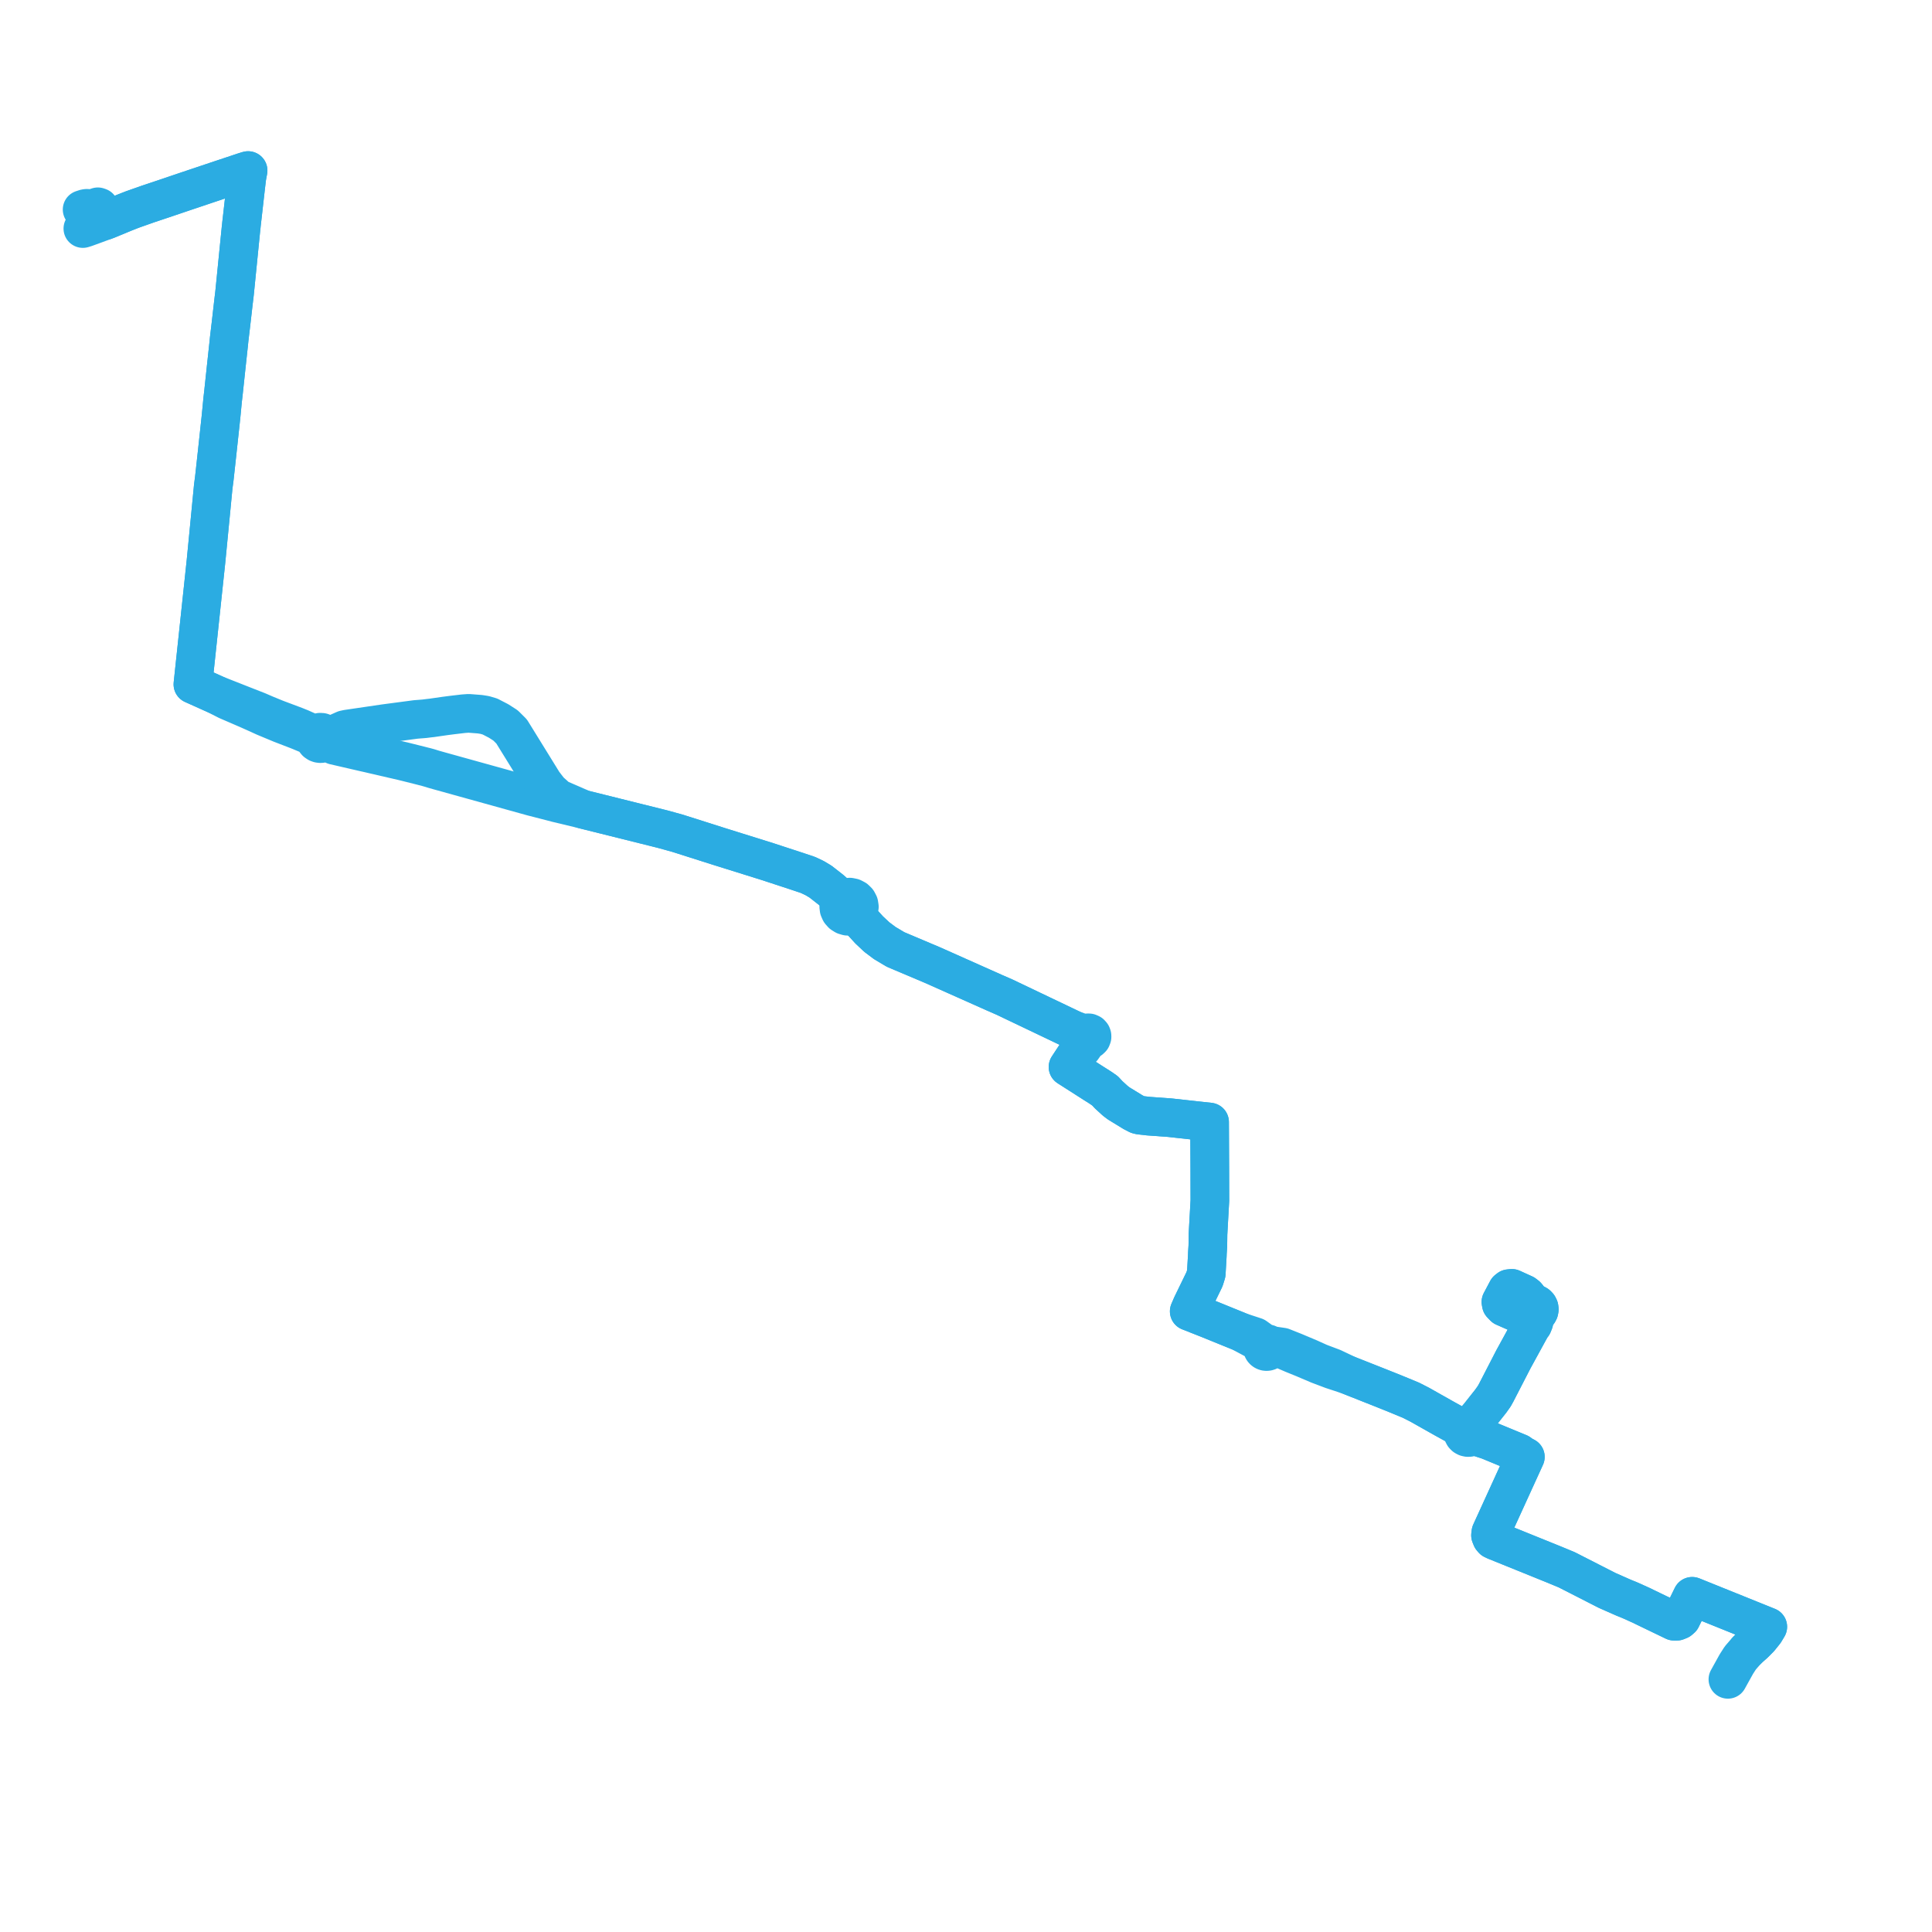     
<svg width="470.612" height="470.612" version="1.1"
     xmlns="http://www.w3.org/2000/svg">

  <title>Plan de ligne</title>
  <desc>Du 2023-09-29 au 9999-01-01</desc>

<path d='M 20 51.043 L 20.784 50.789 L 21.14 50.742 L 21.972 50.803 L 22.406 50.808 L 22.765 50.73 L 23.251 50.567 L 23.837 50.371 L 24.178 50.487 L 24.433 50.838 L 24.935 51.937 L 25.066 52.28 L 25.142 52.485 L 25.272 52.829 L 25.423 53.252 L 25.589 53.728 L 26.231 53.484 L 26.581 53.339 L 27.047 53.146 L 30.125 51.87 L 31.303 51.404 L 32.285 51.022 L 35.927 49.734 L 36.909 49.406 L 39.765 48.45 L 44.653 46.796 L 50.462 44.844 L 51.404 44.528 L 54.024 43.651 L 56.482 42.834 L 59.01 41.991 L 59.426 41.852 L 60.433 41.543 L 60.181 42.903 L 60.101 43.398 L 59.823 45.775 L 59.649 47.311 L 59.046 52.635 L 58.814 54.663 L 58.779 55.057 L 58.718 55.551 L 58.66 56.125 L 58.363 59.102 L 57.88 63.939 L 57.193 70.808 L 57.135 71.39 L 57.071 71.932 L 56.898 73.385 L 56.833 73.937 L 56.791 74.3 L 56.415 77.591 L 56.325 78.37 L 56.236 79.148 L 56.04 80.792 L 55.826 82.592 L 55.717 83.695 L 55.672 84.109 L 55.315 87.403 L 55.111 89.285 L 54.987 90.444 L 54.758 92.601 L 54.579 94.283 L 54.426 95.717 L 54.231 97.416 L 53.837 101.501 L 53.463 104.974 L 52.88 110.376 L 52.645 112.516 L 52.545 113.431 L 52.31 115.571 L 52.19 116.662 L 52.077 117.51 L 51.946 118.505 L 51.468 123.443 L 51.42 123.941 L 51.091 127.335 L 50.397 134.477 L 50.16 136.902 L 49.937 138.995 L 49.563 142.513 L 48.344 153.964 L 47.791 159.163 L 47.534 161.571 L 47.338 163.41 L 47.093 165.719 L 47.064 165.99 L 46.989 166.695 L 47.49 166.92 L 47.765 167.044 L 48.378 167.319 L 51.374 168.665 L 51.898 168.9 L 52.473 169.159 L 55.368 170.632 L 58.544 172.005 L 60.438 172.824 L 63.02 173.978 L 63.212 174.067 L 64.41 174.618 L 68.435 176.294 L 72.622 177.906 L 74.611 178.73 L 76.042 179.323 L 76.606 179.539 L 76.612 179.991 L 76.774 180.417 L 77.041 180.745 L 77.399 180.985 L 77.704 181.094 L 78.028 181.138 L 78.354 181.115 L 78.666 181.026 L 79.027 180.822 L 79.311 180.532 L 80.065 180.908 L 80.656 181.216 L 81.412 181.557 L 87.713 183.012 L 98.228 185.44 L 102.354 186.471 L 103.261 186.704 L 103.744 186.819 L 104.775 187.116 L 105.646 187.386 L 105.937 187.469 L 107.155 187.812 L 114.834 189.945 L 129.601 194.048 L 135.778 195.641 L 142.019 197.137 L 146.282 198.199 L 161.36 201.957 L 164.965 202.951 L 174.491 205.977 L 175.233 206.212 L 176.117 206.488 L 176.268 206.535 L 178.121 207.114 L 180.936 207.994 L 187.027 209.898 L 192.11 211.564 L 192.587 211.714 L 196.818 213.126 L 198.454 213.902 L 199.889 214.764 L 202.419 216.743 L 204.361 218.472 L 204.673 219.649 L 204.407 220.214 L 204.309 220.825 L 204.384 221.438 L 204.668 222.077 L 205.139 222.61 L 205.756 222.992 L 206.421 223.183 L 207.118 223.196 L 207.792 223.029 L 208.694 223.655 L 209.832 224.444 L 211.714 226.505 L 213.573 228.253 L 213.939 228.528 L 215.55 229.736 L 218.161 231.287 L 221.315 232.62 L 227.191 235.105 L 242.101 241.753 L 244.713 242.895 L 247.753 244.346 L 258.862 249.648 L 261.201 250.765 L 263.213 252.091 L 263.766 252.433 L 264.123 252.669 L 264.274 252.98 L 263.84 253.928 L 263.061 255.291 L 262.703 256.033 L 262.321 256.617 L 261.971 257.151 L 261.264 258.213 L 261.053 258.535 L 260.155 259.901 L 260.543 260.149 L 262.161 261.183 L 266.556 263.993 L 267.266 264.438 L 268.178 265.022 L 269.188 265.727 L 270.04 266.655 L 270.781 267.331 L 271.631 268.111 L 272.514 268.786 L 276.008 270.924 L 277.158 271.518 L 277.733 271.654 L 279.786 271.88 L 284.893 272.247 L 287.975 272.587 L 288.492 272.643 L 294.641 273.318 L 294.693 284.576 L 294.702 288.748 L 294.709 291.664 L 294.711 292.459 L 294.52 295.857 L 294.42 297.641 L 294.255 300.597 L 294.234 302.377 L 294.213 303.544 L 294.11 305.167 L 294.08 305.958 L 293.96 308.013 L 293.88 309.399 L 293.832 310.219 L 293.404 311.599 L 290.514 317.537 L 290.428 317.714 L 290.356 317.864 L 290.097 318.46 L 289.678 319.426 L 291.355 320.075 L 291.653 320.205 L 291.888 320.297 L 294.322 321.256 L 297.182 322.418 L 300.489 323.761 L 302.124 324.425 L 306.234 326.629 L 306.877 327.235 L 307.016 327.377 L 307.555 327.927 L 307.505 328.102 L 307.493 328.283 L 307.515 328.462 L 307.574 328.634 L 307.665 328.793 L 307.791 328.938 L 307.945 329.057 L 308.12 329.146 L 308.31 329.203 L 308.508 329.224 L 308.743 329.202 L 308.967 329.131 L 309.167 329.015 L 309.334 328.859 L 309.433 328.719 L 309.476 328.632 L 310.085 328.499 L 310.428 328.424 L 311.635 328.526 L 312.611 328.801 L 314.272 329.516 L 314.773 329.732 L 314.966 329.815 L 315.639 330.089 L 316.198 330.316 L 317.523 330.854 L 319.002 331.483 L 321.172 332.407 L 324.432 333.639 L 328.383 334.936 L 329.478 335.369 L 336.198 338.027 L 338.132 338.8 L 339.787 339.463 L 343.697 341.078 L 345.834 342.167 L 351.906 345.594 L 354.315 346.919 L 355.614 347.633 L 356.552 348.204 L 356.378 348.546 L 356.321 348.921 L 356.385 349.295 L 356.566 349.633 L 356.829 349.894 L 357.16 350.074 L 357.532 350.16 L 357.914 350.145 L 358.277 350.03 L 358.59 349.823 L 358.828 349.543 L 358.977 349.191 L 359.007 348.814 L 358.916 348.445 L 358.711 348.118 L 358.413 347.864 L 358.046 347.704 L 358.688 346.803 L 358.869 346.585 L 360.437 344.705 L 361.906 342.845 L 362.812 341.699 L 363.14 341.284 L 363.992 340.082 L 364.476 339.203 L 368.644 331.115 L 371.008 326.796 L 371.761 325.419 L 372.928 323.287 L 373.352 322.723 L 373.637 322.013 L 373.817 321.124 L 374.004 320.634 L 374.37 320.027 L 374.681 319.723 L 374.883 319.346 L 374.958 318.93 L 374.933 318.756 L 374.898 318.512 L 374.708 318.129 L 374.407 317.816 L 374.256 317.732 L 374.02 317.599 L 373.581 317.499 L 373.131 317.524 L 372.92 317.59 L 372.504 316.84 L 372.27 316.326 L 372.158 316.001 L 371.862 315.647 L 371.299 315.208 L 369.656 314.46 L 368.265 313.828 L 367.566 313.902 L 367.15 314.227 L 366.059 316.282 L 365.608 317.131 L 365.703 317.666 L 366.373 318.365 L 367.773 318.981 L 369.482 319.734 L 370.222 319.752 L 371.097 319.535 L 372.071 319.501 L 372.319 319.853 L 372.667 320.122 L 372.838 320.187 L 373.042 320.522 L 373.192 320.844 L 373.244 321.449 L 373.137 322.192 L 372.928 323.287 L 371.761 325.419 L 370.801 327.174 L 368.644 331.115 L 364.476 339.203 L 363.992 340.082 L 363.14 341.284 L 361.906 342.845 L 360.437 344.705 L 359.211 346.175 L 358.869 346.585 L 358.688 346.803 L 358.046 347.704 L 357.712 347.653 L 357.375 347.682 L 357.056 347.789 L 356.776 347.967 L 356.552 348.204 L 356.378 348.546 L 356.321 348.921 L 356.385 349.295 L 356.566 349.633 L 356.829 349.894 L 357.16 350.074 L 357.532 350.16 L 357.914 350.145 L 358.277 350.03 L 358.59 349.823 L 358.828 349.543 L 359.774 349.944 L 362.569 350.852 L 367.178 352.756 L 370.05 353.943 L 370.736 354.444 L 371.559 354.88 L 370.058 358.168 L 368.155 362.337 L 363.162 373.277 L 363.073 373.977 L 363.35 374.67 L 363.672 375.041 L 364.223 375.305 L 368.379 376.987 L 372.177 378.524 L 378.56 381.106 L 381.647 382.386 L 384.634 383.911 L 388.42 385.844 L 391.463 387.398 L 395.54 389.198 L 397.543 390.029 L 400.015 391.151 L 400.637 391.463 L 407.785 394.909 L 408.457 394.907 L 409.103 394.644 L 409.549 394.254 L 412.195 388.841 L 430.612 396.264 L 429.863 397.515 L 428.618 399.065 L 427.37 400.322 L 426.087 401.467 L 425.341 402.21 L 423.917 403.858 L 422.959 405.35 L 421.469 408.036 L 420.896 409.069' fill='transparent' stroke='#2bace2' stroke-linecap='round' stroke-linejoin='round' stroke-width='9.412'/><path d='M 425.63 401.922 L 426.087 401.467 L 427.37 400.322 L 428.618 399.065 L 429.863 397.515 L 430.612 396.264 L 423.687 393.473 L 412.195 388.841 L 409.549 394.254 L 409.103 394.644 L 408.457 394.907 L 407.785 394.909 L 400.637 391.463 L 400.015 391.151 L 396.746 389.667 L 395.54 389.198 L 391.463 387.398 L 384.634 383.911 L 381.647 382.386 L 378.56 381.106 L 364.223 375.305 L 363.672 375.041 L 363.35 374.67 L 363.073 373.977 L 363.162 373.277 L 371.559 354.88 L 370.736 354.444 L 370.05 353.943 L 362.569 350.852 L 359.774 349.944 L 358.828 349.543 L 358.977 349.191 L 359.007 348.814 L 358.916 348.445 L 358.711 348.118 L 358.413 347.864 L 358.046 347.704 L 358.688 346.803 L 358.869 346.585 L 359.795 345.475 L 360.437 344.705 L 361.906 342.845 L 363.14 341.284 L 363.992 340.082 L 364.476 339.203 L 368.644 331.115 L 371.556 325.794 L 371.761 325.419 L 372.928 323.287 L 373.352 322.723 L 373.637 322.013 L 373.817 321.124 L 374.004 320.634 L 374.37 320.027 L 374.681 319.723 L 374.883 319.346 L 374.958 318.93 L 374.933 318.756 L 374.898 318.512 L 374.708 318.129 L 374.407 317.816 L 374.256 317.732 L 374.02 317.599 L 373.581 317.499 L 373.131 317.524 L 372.92 317.59 L 372.504 316.84 L 372.27 316.326 L 372.158 316.001 L 371.862 315.647 L 371.299 315.208 L 370.138 314.68 L 368.265 313.828 L 367.566 313.902 L 367.15 314.227 L 365.99 316.412 L 365.608 317.131 L 365.703 317.666 L 366.373 318.365 L 369.044 319.542 L 369.482 319.734 L 370.222 319.752 L 371.097 319.535 L 372.071 319.501 L 372.319 319.853 L 372.667 320.122 L 372.838 320.187 L 373.042 320.522 L 373.192 320.844 L 373.244 321.449 L 373.137 322.192 L 372.928 323.287 L 372.186 324.642 L 371.761 325.419 L 368.644 331.115 L 364.476 339.203 L 363.992 340.082 L 363.14 341.284 L 361.906 342.845 L 360.437 344.705 L 359.222 346.162 L 358.869 346.585 L 358.688 346.803 L 358.046 347.704 L 357.712 347.653 L 357.375 347.682 L 357.056 347.789 L 356.776 347.967 L 356.552 348.204 L 355.614 347.633 L 351.906 345.594 L 345.834 342.167 L 343.697 341.078 L 339.787 339.463 L 336.198 338.027 L 333.258 336.864 L 329.478 335.369 L 328.383 334.936 L 324.676 333.177 L 321.735 332.068 L 321.341 331.913 L 318.9 330.813 L 316.392 329.758 L 315.843 329.526 L 315.214 329.261 L 314.975 329.166 L 314.478 328.969 L 312.394 328.14 L 311.748 328.044 L 310.452 327.853 L 310.182 327.815 L 309.372 327.705 L 309.233 327.555 L 309.065 327.435 L 308.874 327.349 L 308.669 327.302 L 308.457 327.294 L 308.249 327.327 L 308.051 327.4 L 307.547 326.934 L 307.353 326.754 L 305.776 325.623 L 302.124 324.425 L 300.489 323.761 L 294.322 321.256 L 291.888 320.297 L 291.653 320.205 L 291.355 320.075 L 289.678 319.426 L 290.356 317.864 L 290.428 317.714 L 290.514 317.537 L 291.204 316.119 L 293.404 311.599 L 293.832 310.219 L 293.96 308.013 L 294.08 305.958 L 294.11 305.167 L 294.213 303.544 L 294.234 302.377 L 294.255 300.597 L 294.42 297.641 L 294.52 295.857 L 294.711 292.459 L 294.709 291.664 L 294.705 290.048 L 294.693 284.576 L 294.657 276.719 L 294.641 273.318 L 287.975 272.587 L 284.893 272.247 L 279.786 271.88 L 277.733 271.654 L 277.158 271.518 L 276.008 270.924 L 272.514 268.786 L 271.631 268.111 L 270.781 267.331 L 270.04 266.655 L 269.188 265.727 L 268.178 265.022 L 267.266 264.438 L 266.556 263.993 L 262.161 261.183 L 260.543 260.149 L 260.155 259.901 L 261.053 258.535 L 261.264 258.213 L 261.971 257.151 L 262.321 256.617 L 262.703 256.033 L 263.061 255.795 L 263.62 255.341 L 264.064 254.713 L 264.426 254.201 L 264.754 253.661 L 264.916 253.348 L 265.245 253.34 L 265.585 253.208 L 265.87 252.933 L 266.005 252.581 L 265.998 252.302 L 265.905 252.049 L 265.649 251.76 L 265.266 251.589 L 264.855 251.587 L 264.469 251.755 L 263.507 251.6 L 261.201 250.765 L 244.713 242.895 L 242.734 242.029 L 242.101 241.753 L 227.191 235.105 L 218.161 231.287 L 215.55 229.736 L 213.939 228.528 L 213.573 228.253 L 211.714 226.505 L 209.832 224.444 L 209.293 223.242 L 208.847 222.249 L 209.202 221.604 L 209.33 220.888 L 209.217 220.171 L 208.875 219.519 L 208.355 219.011 L 207.698 218.669 L 206.985 218.525 L 206.258 218.58 L 205.578 218.827 L 204.361 218.472 L 202.419 216.743 L 199.889 214.764 L 198.454 213.902 L 196.818 213.126 L 192.587 211.714 L 192.11 211.564 L 187.027 209.898 L 178.121 207.114 L 176.268 206.535 L 176.117 206.488 L 175.233 206.212 L 174.491 205.977 L 173.077 205.528 L 164.965 202.951 L 161.36 201.957 L 142.019 197.137 L 135.9 194.466 L 133.828 192.605 L 132.367 190.714 L 124.621 178.175 L 123.146 176.71 L 121.48 175.637 L 120.697 175.231 L 119.363 174.538 L 118.099 174.165 L 116.911 173.976 L 114.153 173.761 L 112.86 173.854 L 110.129 174.177 L 108.402 174.401 L 105.557 174.81 L 105.112 174.874 L 104.481 174.94 L 103.438 175.075 L 102.946 175.116 L 101.288 175.246 L 94.883 176.095 L 93.667 176.256 L 84.604 177.588 L 83.905 177.738 L 81.743 178.701 L 81.137 178.97 L 80.456 179.227 L 79.494 179.302 L 79.254 178.886 L 78.879 178.569 L 78.641 178.455 L 78.386 178.382 L 77.92 178.361 L 77.469 178.475 L 77.215 178.611 L 76.994 178.79 L 76.319 178.634 L 75.652 178.451 L 73.345 177.415 L 72.57 177.101 L 71.924 176.839 L 67.605 175.22 L 67.058 175.006 L 64.594 173.996 L 64.245 173.846 L 63.486 173.517 L 62.781 173.211 L 60.041 172.141 L 58.394 171.492 L 52.473 169.159 L 51.898 168.9 L 51.374 168.665 L 48.378 167.319 L 47.765 167.044 L 47.49 166.92 L 46.989 166.695 L 47.064 165.99 L 47.093 165.719 L 47.237 164.366 L 47.338 163.41 L 47.791 159.163 L 48.344 153.964 L 49.078 147.065 L 49.937 138.995 L 50.16 136.902 L 50.397 134.477 L 50.806 130.269 L 51.091 127.335 L 51.42 123.941 L 51.946 118.505 L 52.077 117.51 L 52.19 116.662 L 52.31 115.571 L 52.545 113.431 L 52.645 112.516 L 52.88 110.376 L 53.468 104.93 L 53.837 101.501 L 54.231 97.416 L 54.426 95.717 L 54.579 94.283 L 54.987 90.444 L 55.111 89.285 L 55.315 87.403 L 55.456 86.098 L 55.672 84.109 L 55.717 83.695 L 55.826 82.592 L 56.236 79.148 L 56.325 78.37 L 56.415 77.591 L 56.791 74.3 L 56.833 73.937 L 56.898 73.385 L 57.071 71.932 L 57.135 71.39 L 57.193 70.808 L 57.775 64.988 L 58.363 59.102 L 58.66 56.125 L 58.718 55.551 L 58.779 55.057 L 58.814 54.663 L 59.046 52.635 L 59.522 48.434 L 59.823 45.775 L 60.101 43.398 L 60.181 42.903 L 60.433 41.543 L 59.426 41.852 L 59.01 41.991 L 56.482 42.834 L 54.024 43.651 L 51.404 44.528 L 49.357 45.215 L 44.653 46.796 L 39.765 48.45 L 35.927 49.734 L 32.285 51.022 L 31.303 51.404 L 30.125 51.87 L 27.047 53.146 L 26.231 53.484 L 25.589 53.728 L 24.747 54.039 L 24.478 54.138 L 22.671 54.806 L 20.859 55.464 L 20.181 55.673' fill='transparent' stroke='#2bace2' stroke-linecap='round' stroke-linejoin='round' stroke-width='9.412'/>
</svg>
